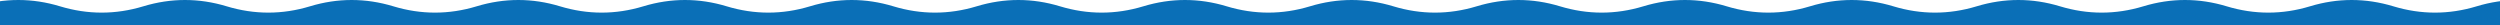 <svg xmlns="http://www.w3.org/2000/svg" viewBox="0 0 1981 20" width="100%" height="20" preserveAspectRatio="none">
  <path d="M -51.506 10 Q -35 10 -18.49 5 Q 14.53 -5 47.54 5 Q 64.05 10 80.56 10 Q 97.07 10 113.58 5 Q 146.59 -5 179.61 5 Q 196.12 10 212.63 10 Q 229.14 10 245.64 5 Q 278.66 -5 311.68 5 Q 328.19 10 344.69 10 Q 361.2 10 377.71 5 Q 410.73 -5 443.74 5 Q 460.25 10 476.76 10 Q 493.27 10 509.78 5 Q 542.79 -5 575.81 5 Q 592.32 10 608.83 10 Q 625.34 10 641.84 5 Q 674.86 -5 707.88 5 Q 724.39 10 740.89 10 Q 757.4 10 773.91 5 Q 806.93 -5 839.94 5 Q 856.45 10 872.96 10 Q 889.47 10 905.98 5 Q 938.99 -5 972.01 5 Q 988.52 10 1005.03 10 Q 1021.54 10 1038.04 5 Q 1071.06 -5 1104.08 5 Q 1120.59 10 1137.09 10 Q 1153.6 10 1170.11 5 Q 1203.13 -5 1236.14 5 Q 1252.65 10 1269.16 10 Q 1285.67 10 1302.18 5 Q 1335.19 -5 1368.21 5 Q 1384.72 10 1401.23 10 Q 1417.74 10 1434.24 5 Q 1467.26 -5 1500.28 5 Q 1516.79 10 1533.29 10 Q 1549.8 10 1566.31 5 Q 1599.33 -5 1632.34 5 Q 1648.85 10 1665.36 10 Q 1681.87 10 1698.38 5 Q 1731.39 -5 1764.41 5 Q 1780.92 10 1797.43 10 Q 1813.94 10 1830.44 5 Q 1863.46 -5 1896.48 5 Q 1912.99 10 1929.49 10 Q 1946 10 1962.51 5 Q 1995.53 -5 2028.54 5 Q 2045.05 10 2061.56 10 L 1981 20 L 0 20 Z" fill="#0a6fb7"></path>
</svg>